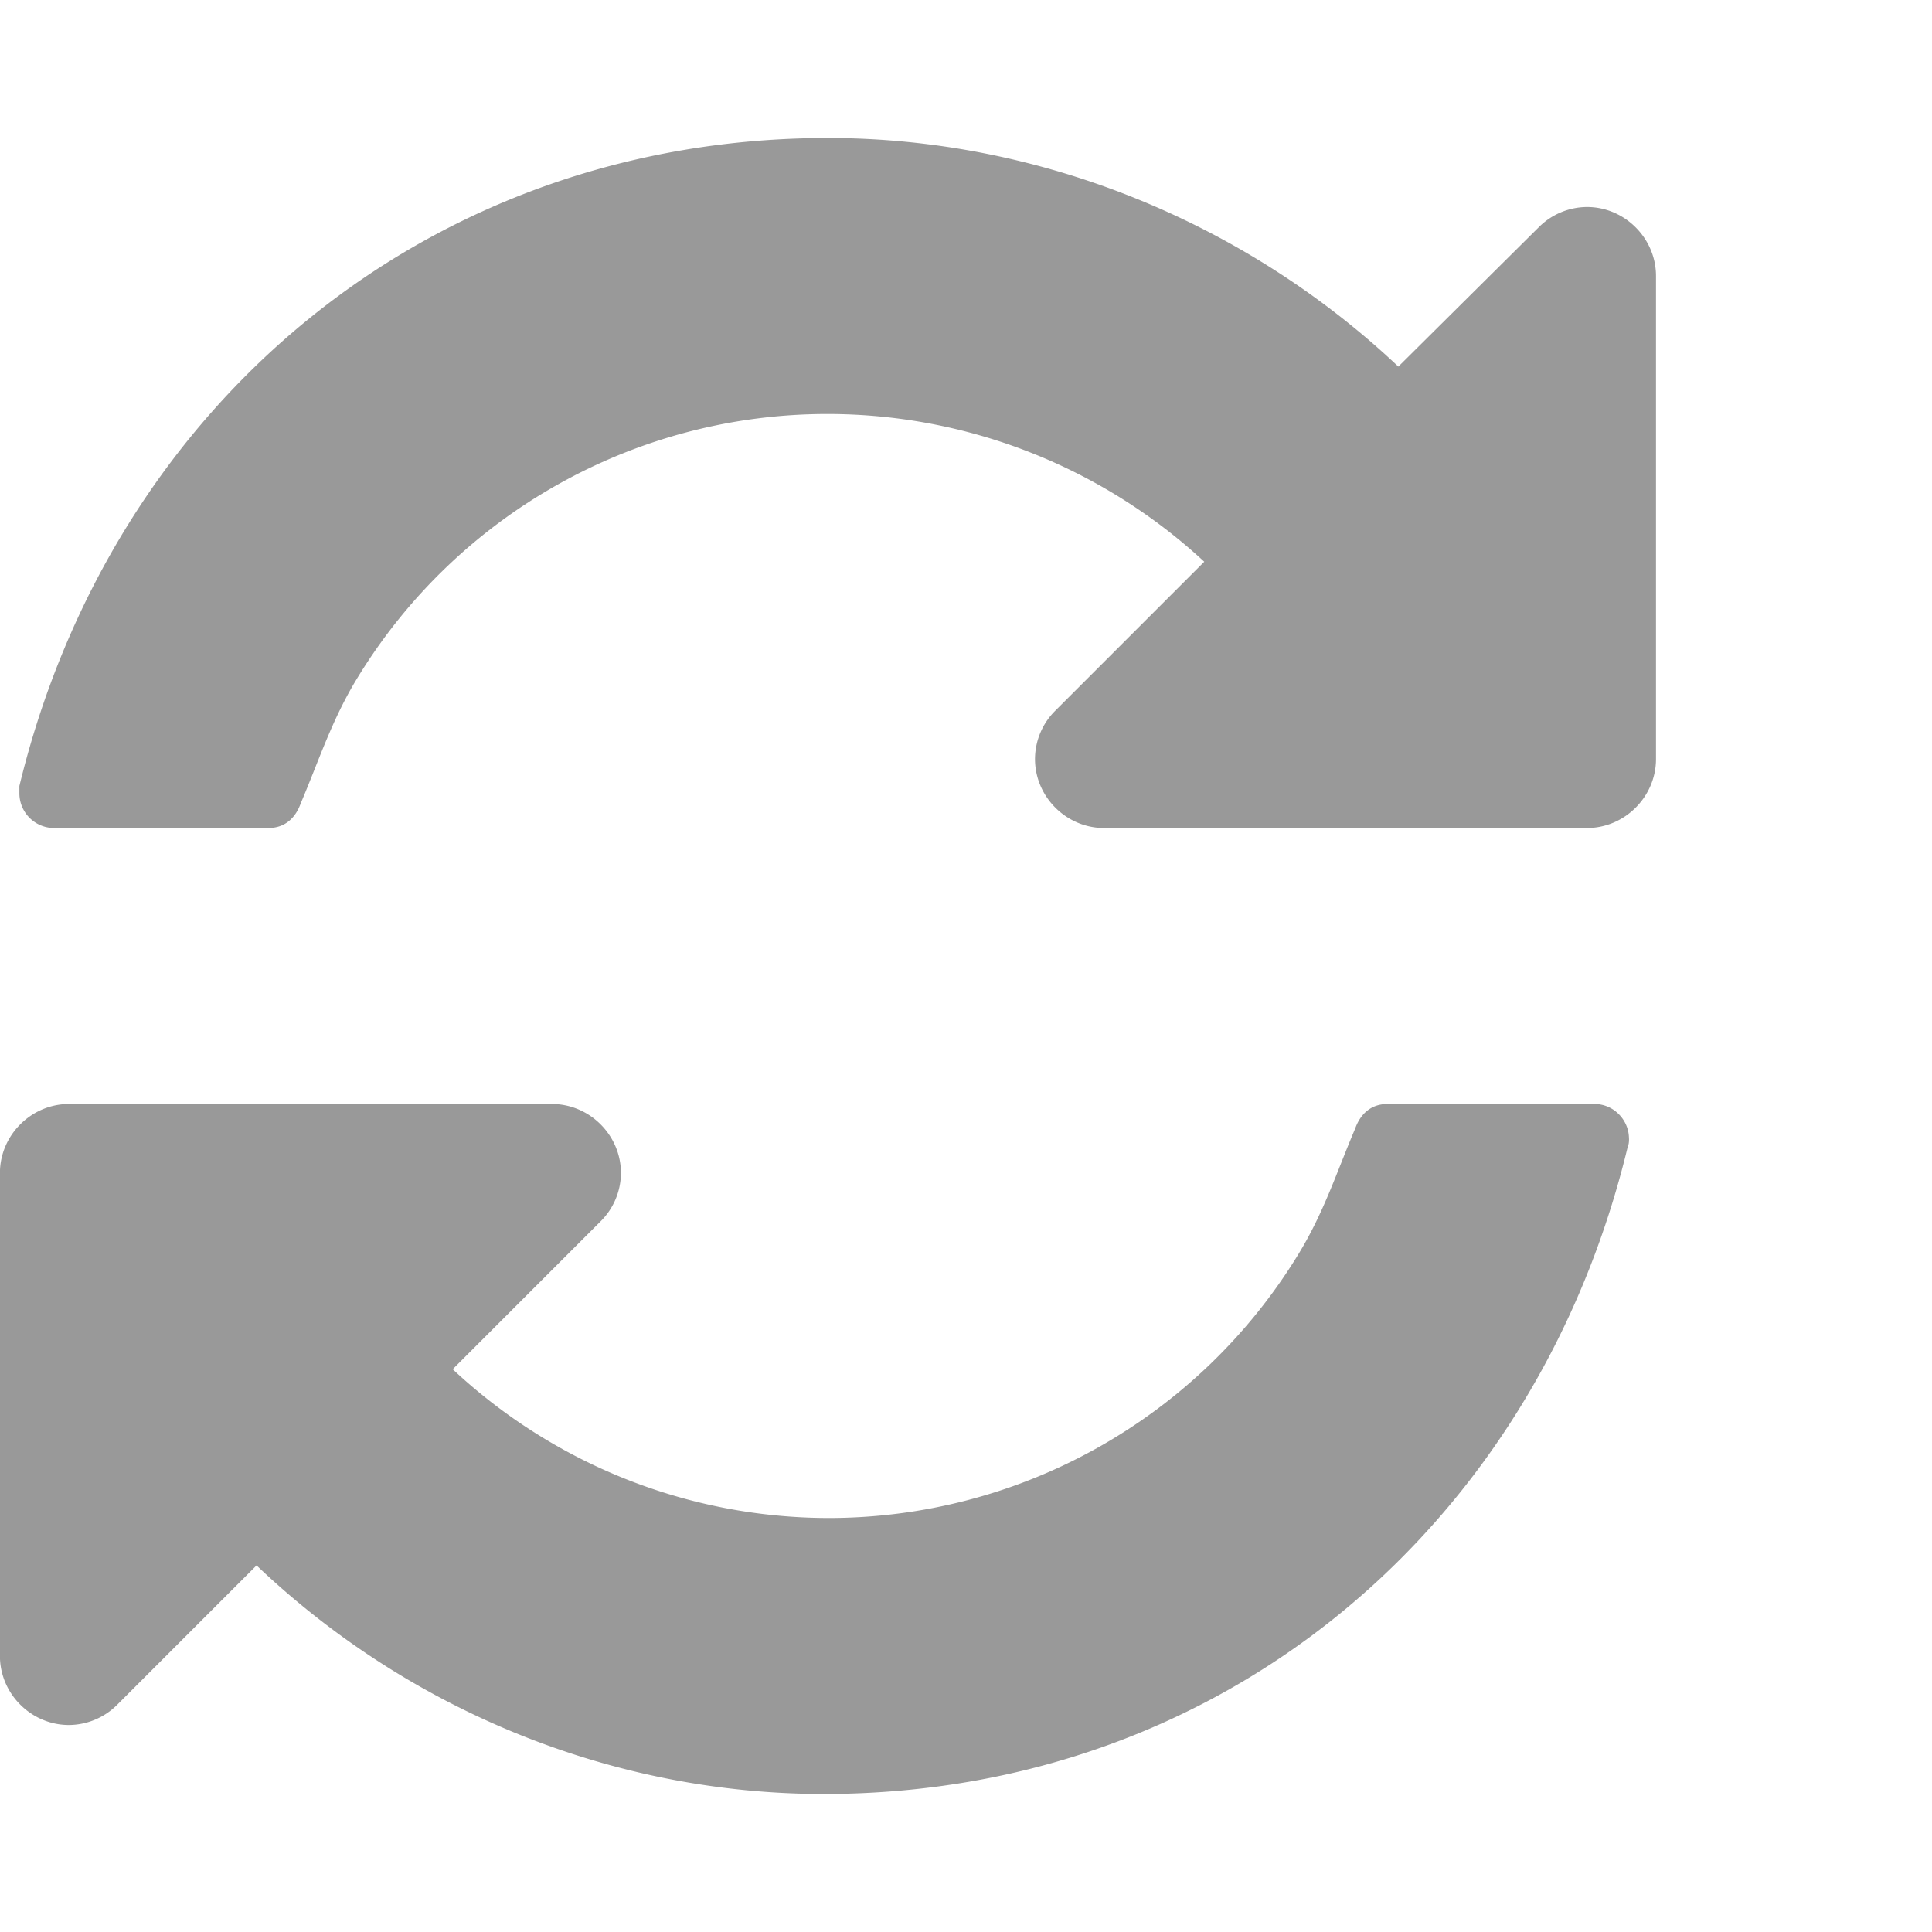 <svg xmlns="http://www.w3.org/2000/svg" width="12" height="12" viewBox="0 0 24 28" preserveAspectRatio="xMinYMid meet"><path d="M23.609 16.5c0 .031 0 .078-.016.109C22.265 22.14 17.702 26 11.937 26c-3.047 0-6-1.203-8.219-3.313l-2.016 2.016A.996.996 0 0 1 .999 25c-.547 0-1-.453-1-1v-7c0-.547.453-1 1-1h7c.547 0 1 .453 1 1a.99.99 0 0 1-.297.703l-2.141 2.141A7.985 7.985 0 0 0 11.998 22a7.976 7.976 0 0 0 6.813-3.813c.375-.609.562-1.203.828-1.828.078-.219.234-.359.469-.359h3c.281 0 .5.234.5.5zM24 4v7c0 .547-.453 1-1 1h-7c-.547 0-1-.453-1-1a.99.99 0 0 1 .297-.703l2.156-2.156A8.036 8.036 0 0 0 12 6a7.976 7.976 0 0 0-6.813 3.813c-.375.609-.562 1.203-.828 1.828-.078.219-.234.359-.469.359H.781a.503.503 0 0 1-.5-.5v-.109C1.625 5.844 6.234 2 12 2c3.063 0 6.047 1.219 8.266 3.313l2.031-2.016A.996.996 0 0 1 23 3c.547 0 1 .453 1 1z" fill="#999"/></svg>